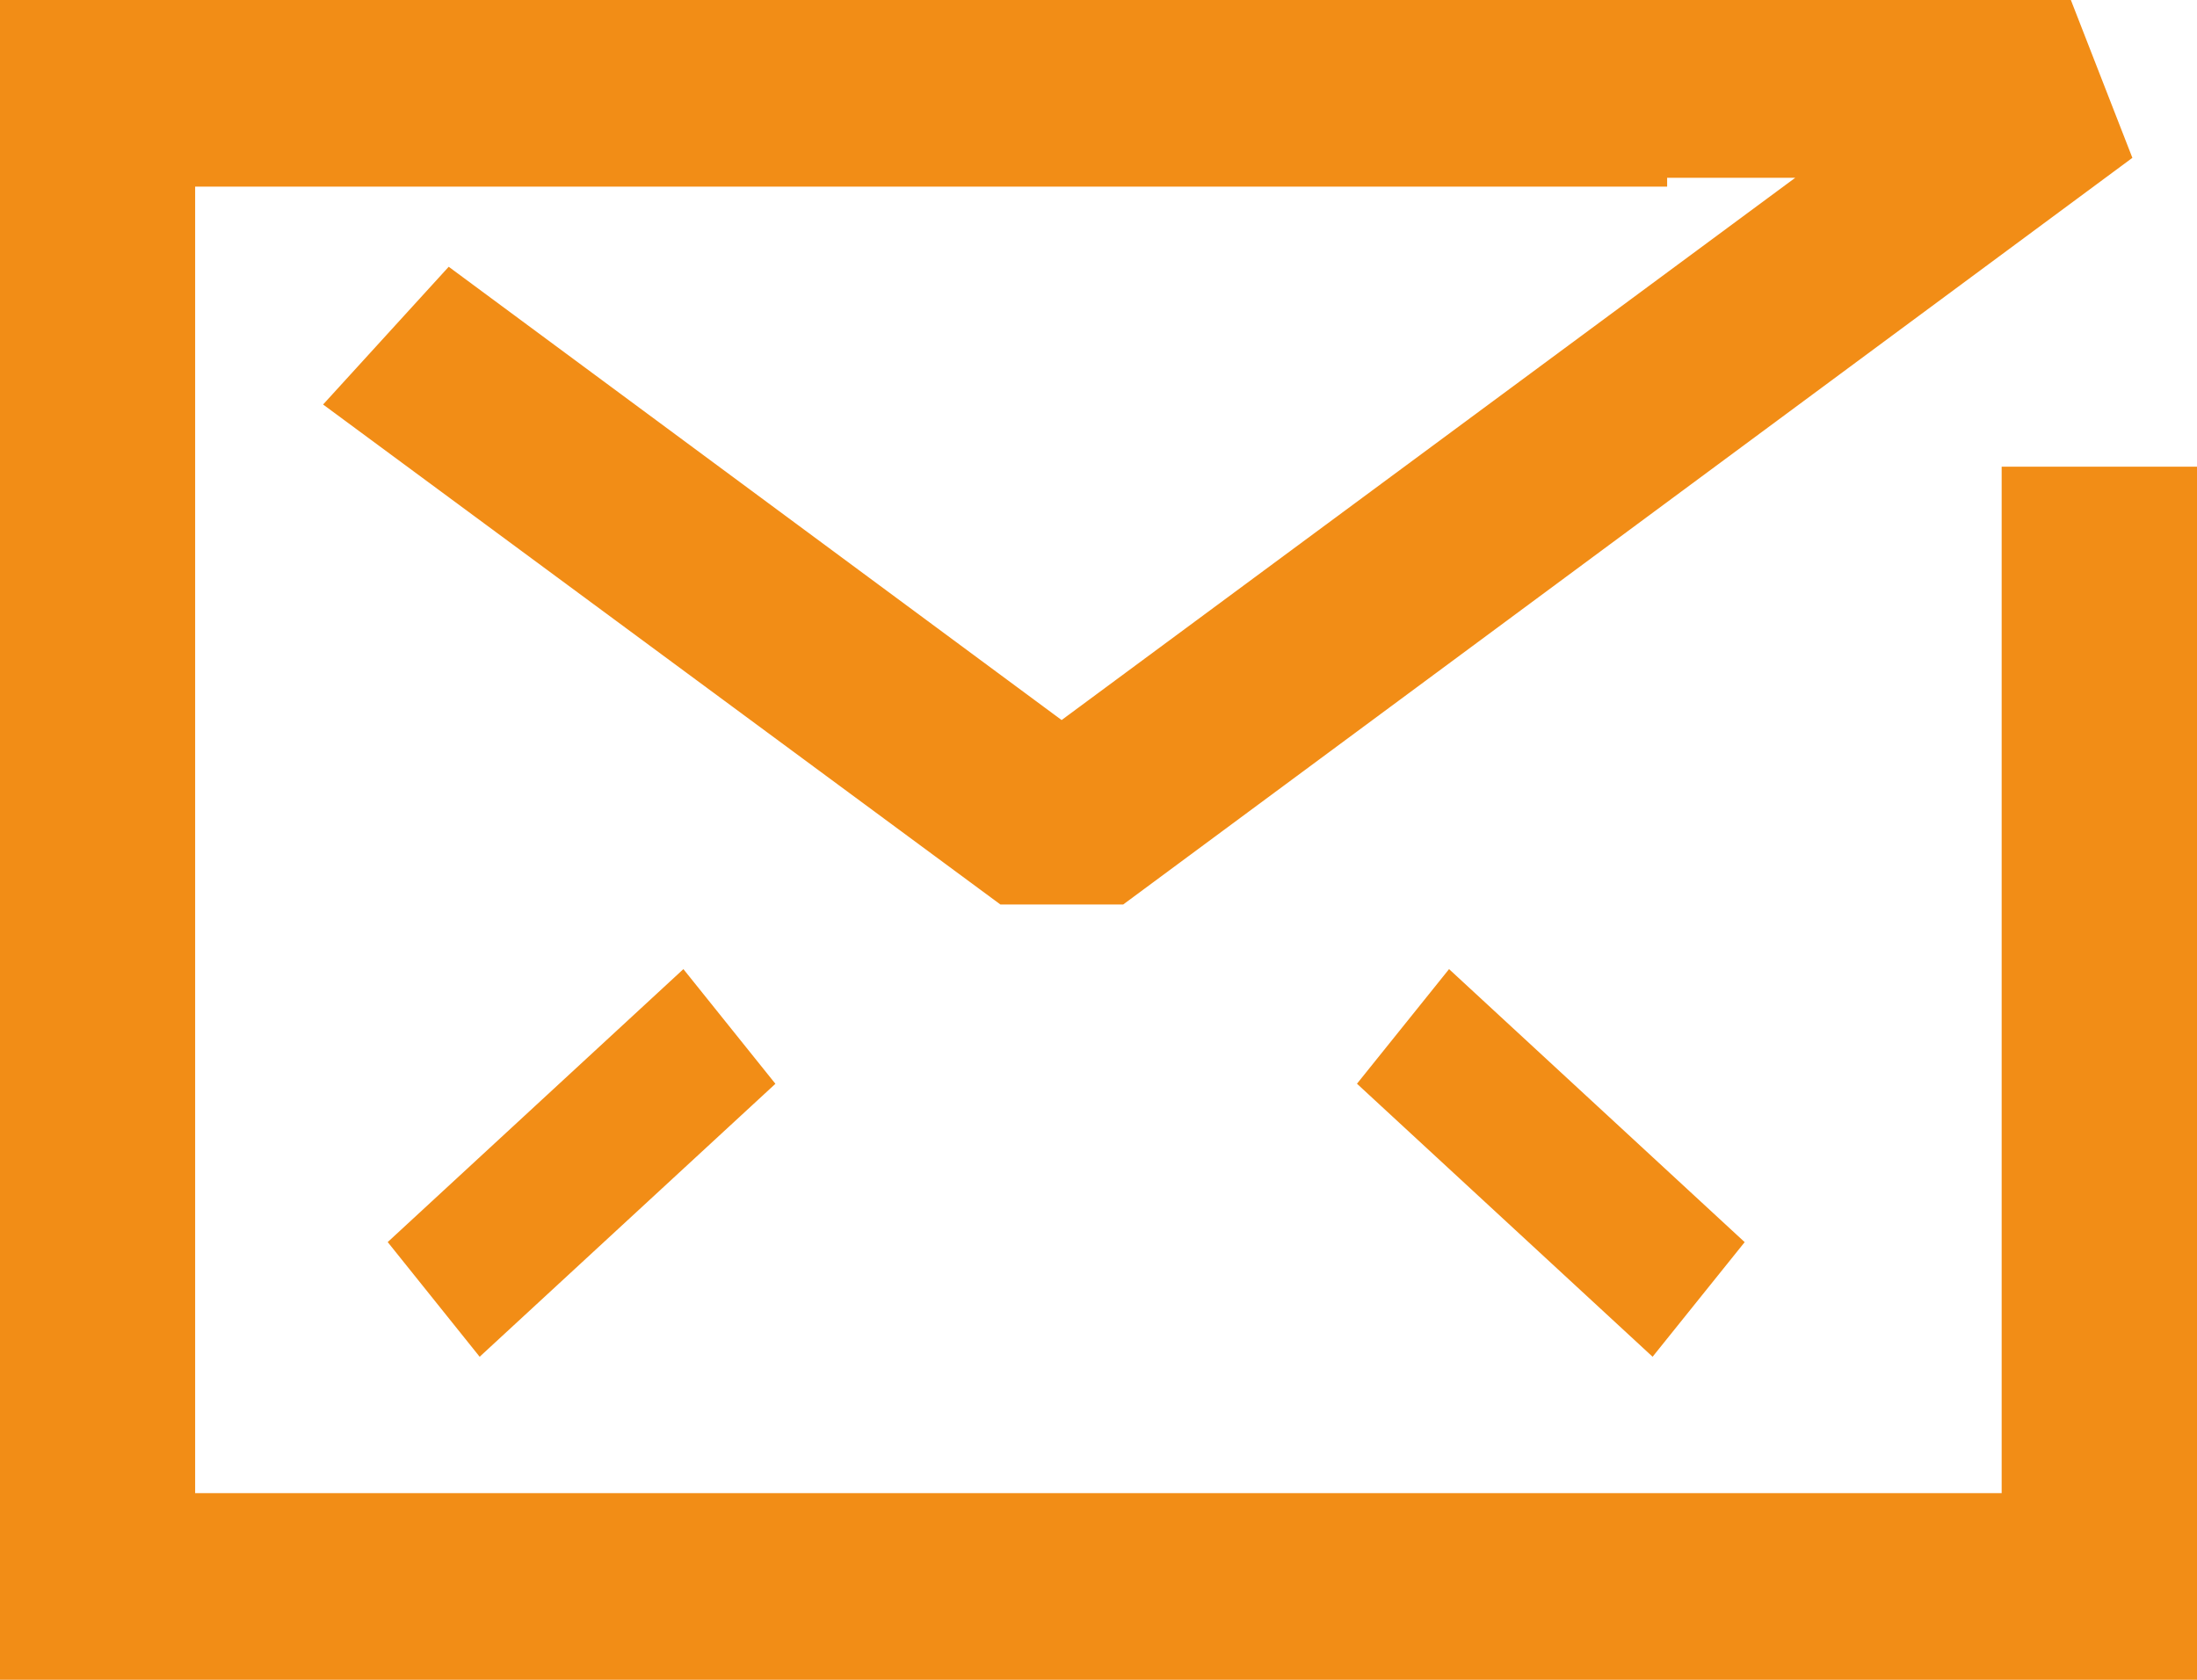 <svg xmlns="http://www.w3.org/2000/svg" xmlns:xlink="http://www.w3.org/1999/xlink" width="34" height="26" viewBox="0 0 34 26">
  <defs>
    <clipPath id="clip-path">
      <path id="路径_3905" data-name="路径 3905" d="M457-3V-29h25.8v2.889h-22.78V-5.889h27.957V-21.777H491V-3Z" fill="#f28d16"/>
    </clipPath>
    <clipPath id="clip-path-2">
      <path id="路径_3907" data-name="路径 3907" d="M474.382-15h-1.9L462-22.739l1.944-2.132,9.485,7.016,11.353-8.393H482.19V-29h6.858L490-26.557ZM463-9.775,467.576-14,469-12.225,464.423-8ZM479.425-14,484-9.774,482.575-8,478-12.226Z" fill="#f28d16"/>
    </clipPath>
  </defs>
  <g id="组_7139" data-name="组 7139" transform="translate(-898 -4089)">
    <g id="组_7133" data-name="组 7133" transform="translate(441 4118)" clip-path="url(#clip-path)">
      <path id="路径_3904" data-name="路径 3904" d="M452-34h44V2H452Z" fill="#f28d16"/>
    </g>
    <g id="组_7134" data-name="组 7134" transform="translate(441 4118)" clip-path="url(#clip-path-2)">
      <path id="路径_3906" data-name="路径 3906" d="M457-34h38V-3H457Z" fill="#f28d16"/>
    </g>
  </g>
</svg>
